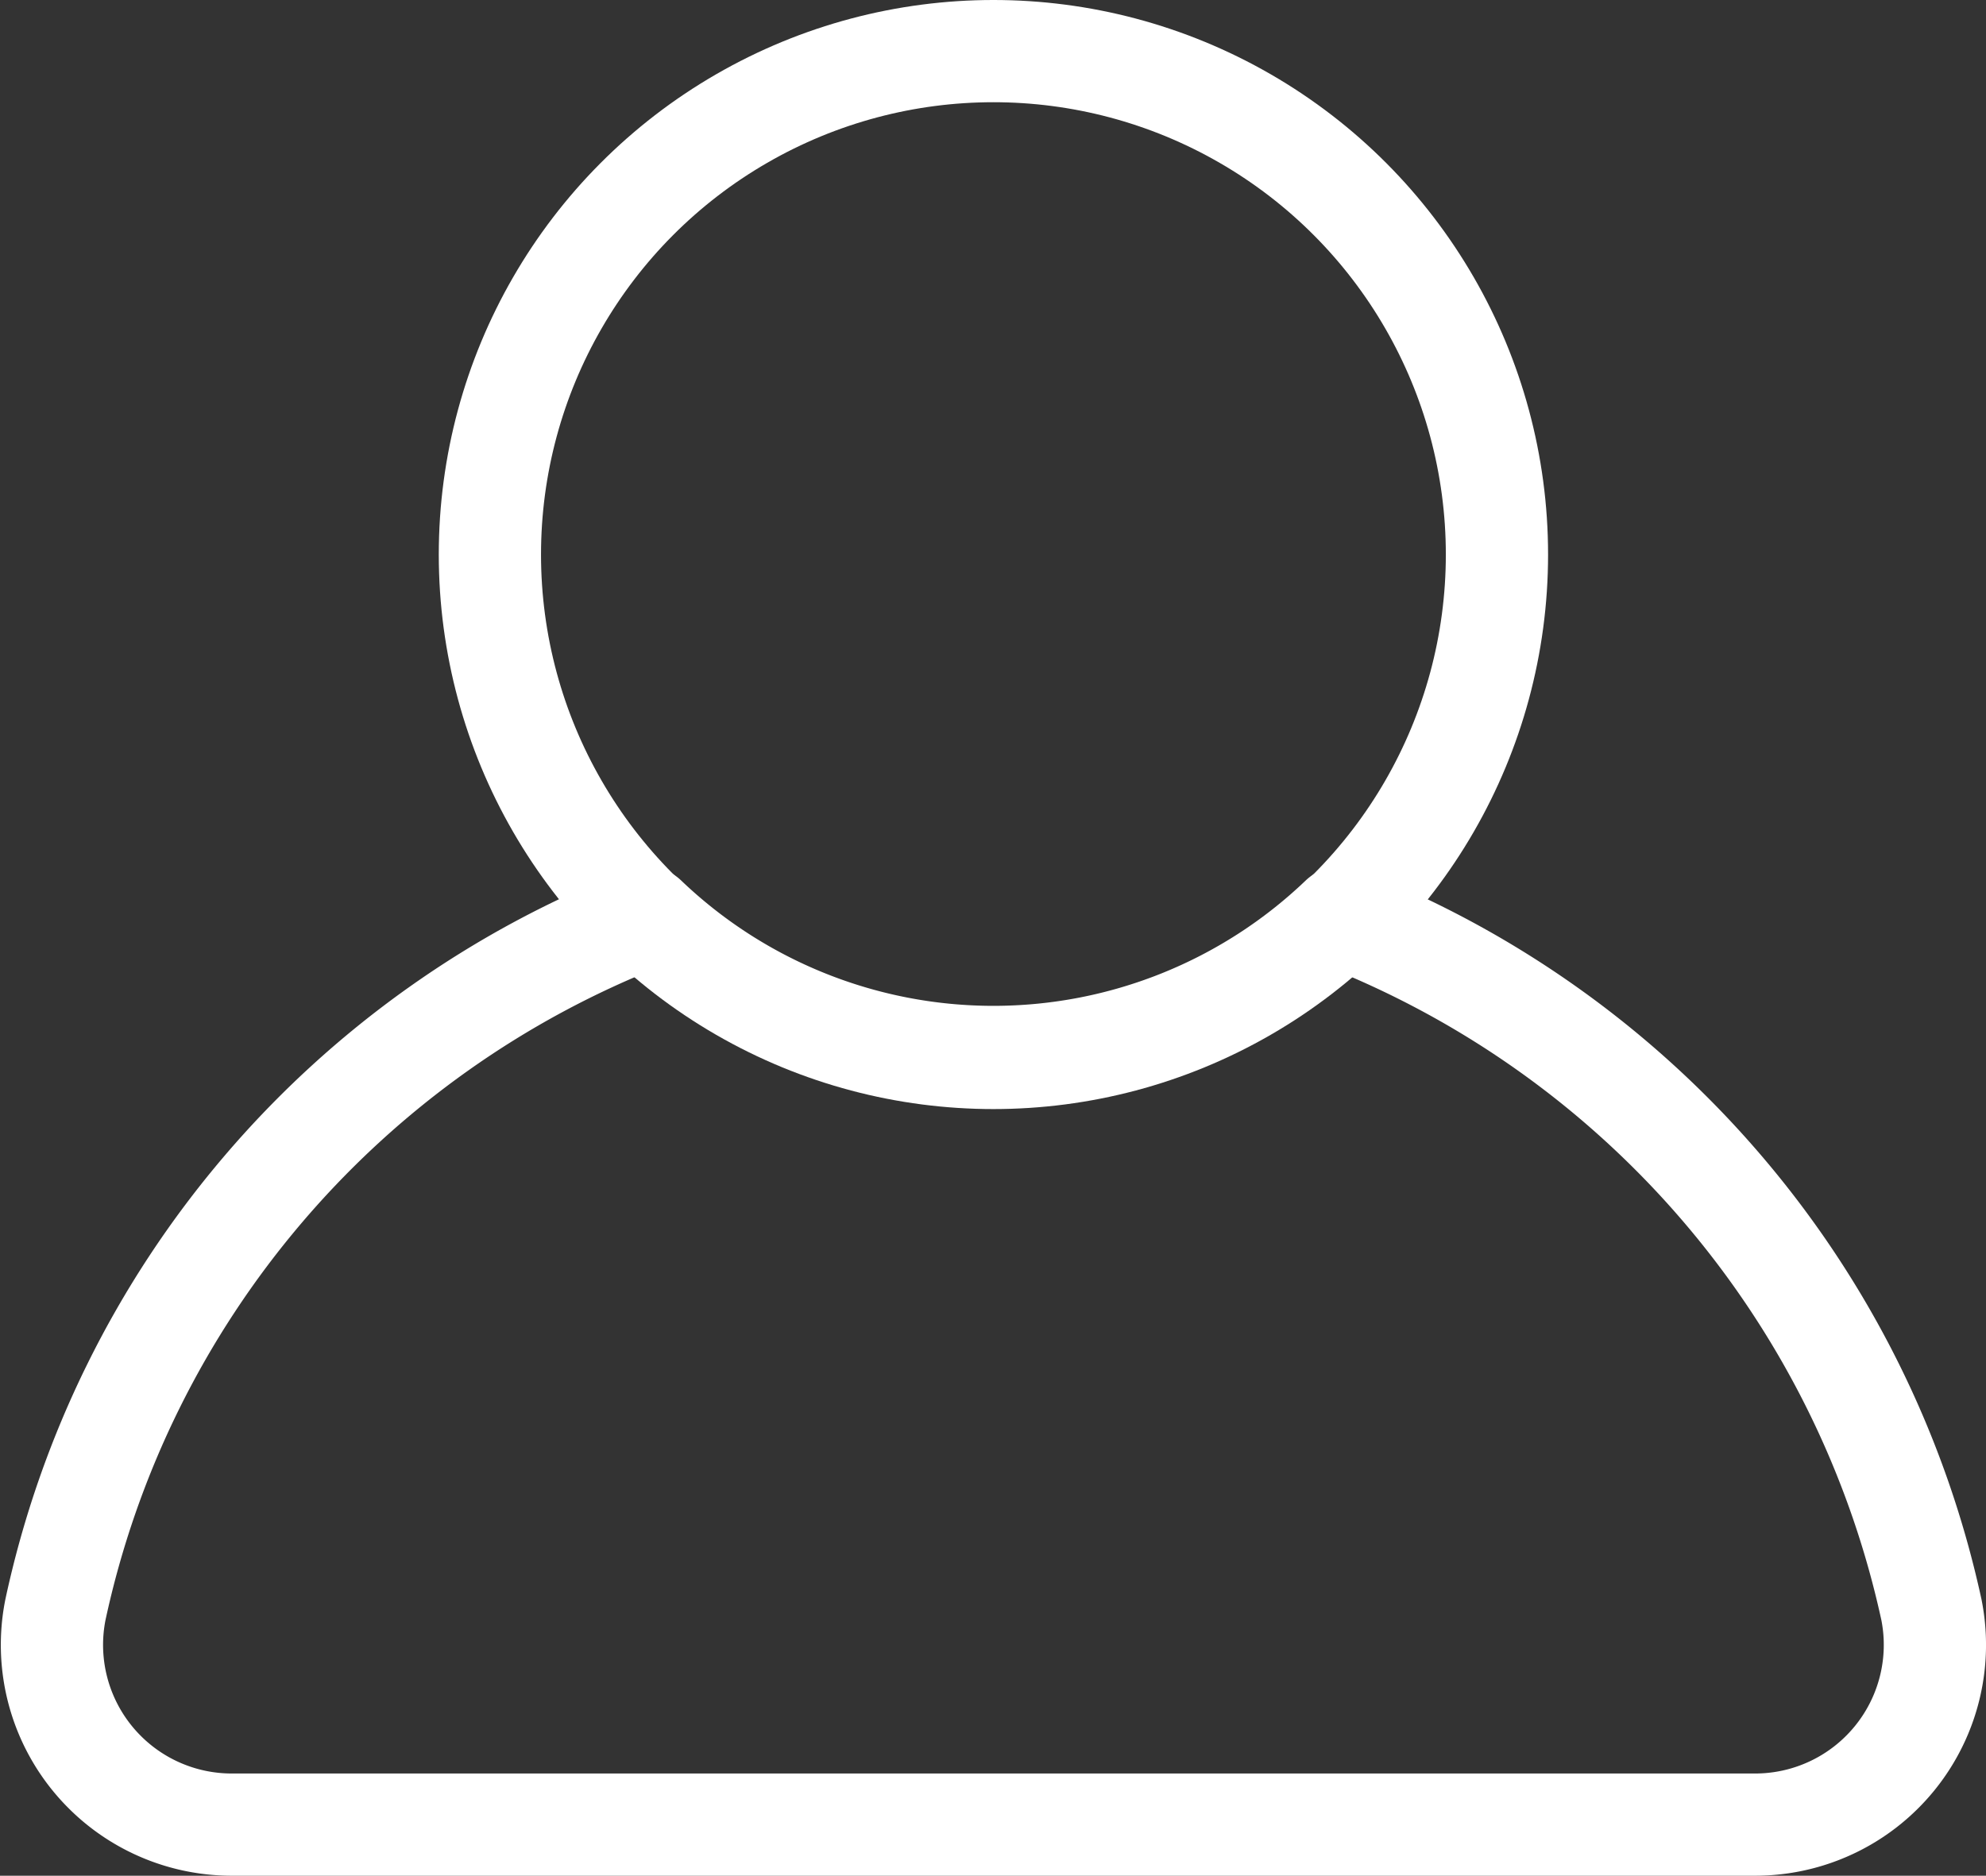 <svg xmlns="http://www.w3.org/2000/svg" viewBox="0 0 23.31 22.02"><rect x="0" y="0" width="23.31" height="22.02" fill="#333333" stroke="none"/><defs><style>.cls-1{fill:none;stroke:#fff;stroke-linejoin:round;stroke-width:1.2px;}</style></defs><g id="Capa_2" data-name="Capa 2"><g id="Capa_1-2" data-name="Capa 1"><path class="cls-1" d="M22.67,18.9a11.31,11.31,0,0,0-6.93-8.13,5.9,5.9,0,0,1-8.16,0A11.26,11.26,0,0,0,.65,18.9a2.11,2.11,0,0,0,2.08,2.52H20.59A2.11,2.11,0,0,0,22.67,18.9Z"/><circle class="cls-1" cx="11.66" cy="6.51" r="5.91"/></g></g></svg>